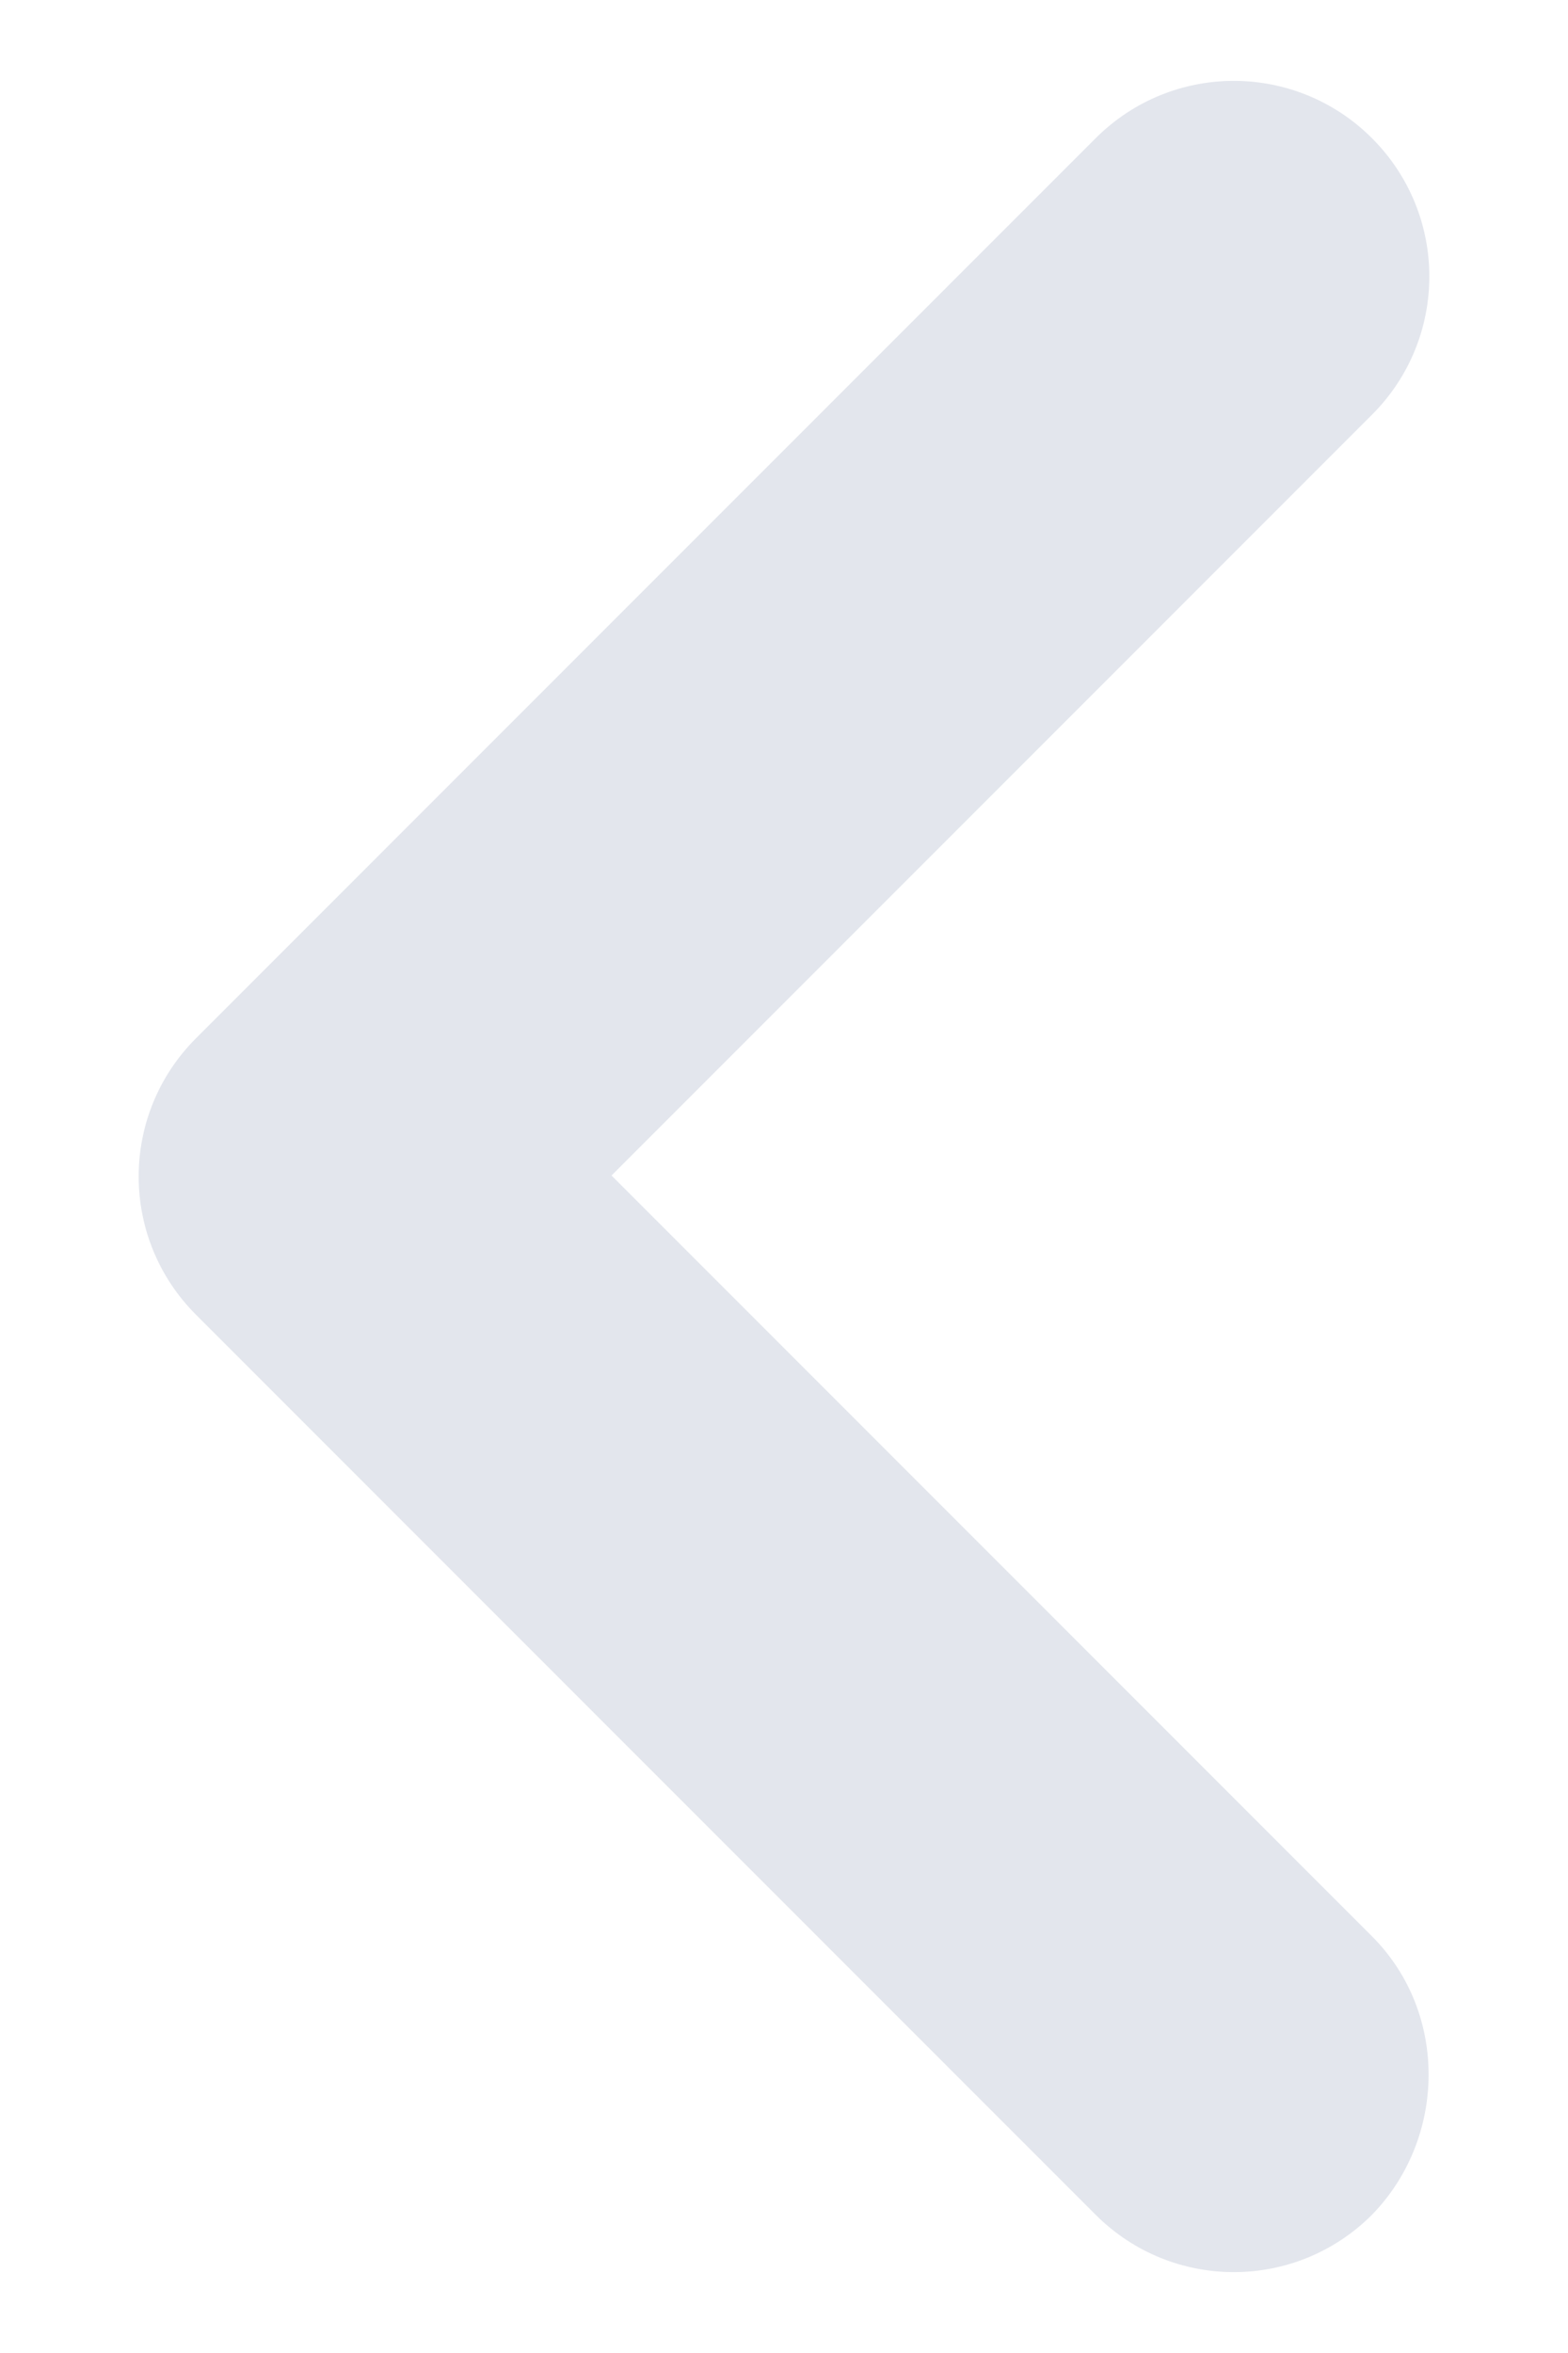 <svg width="8" height="12" viewBox="0 0 8 12" fill="none" xmlns="http://www.w3.org/2000/svg"><path d="M7 9.875L3.12 5.995L7 2.115C7.39 1.725 7.39 1.095 7 0.705C6.61 0.315 5.98 0.315 5.59 0.705L1 5.295C0.61 5.685 0.61 6.315 1 6.705L5.59 11.295C5.98 11.685 6.61 11.685 7 11.295C7.38 10.905 7.39 10.265 7 9.875Z" fill="#9BA5C0" fill-opacity="0.28"/></svg>